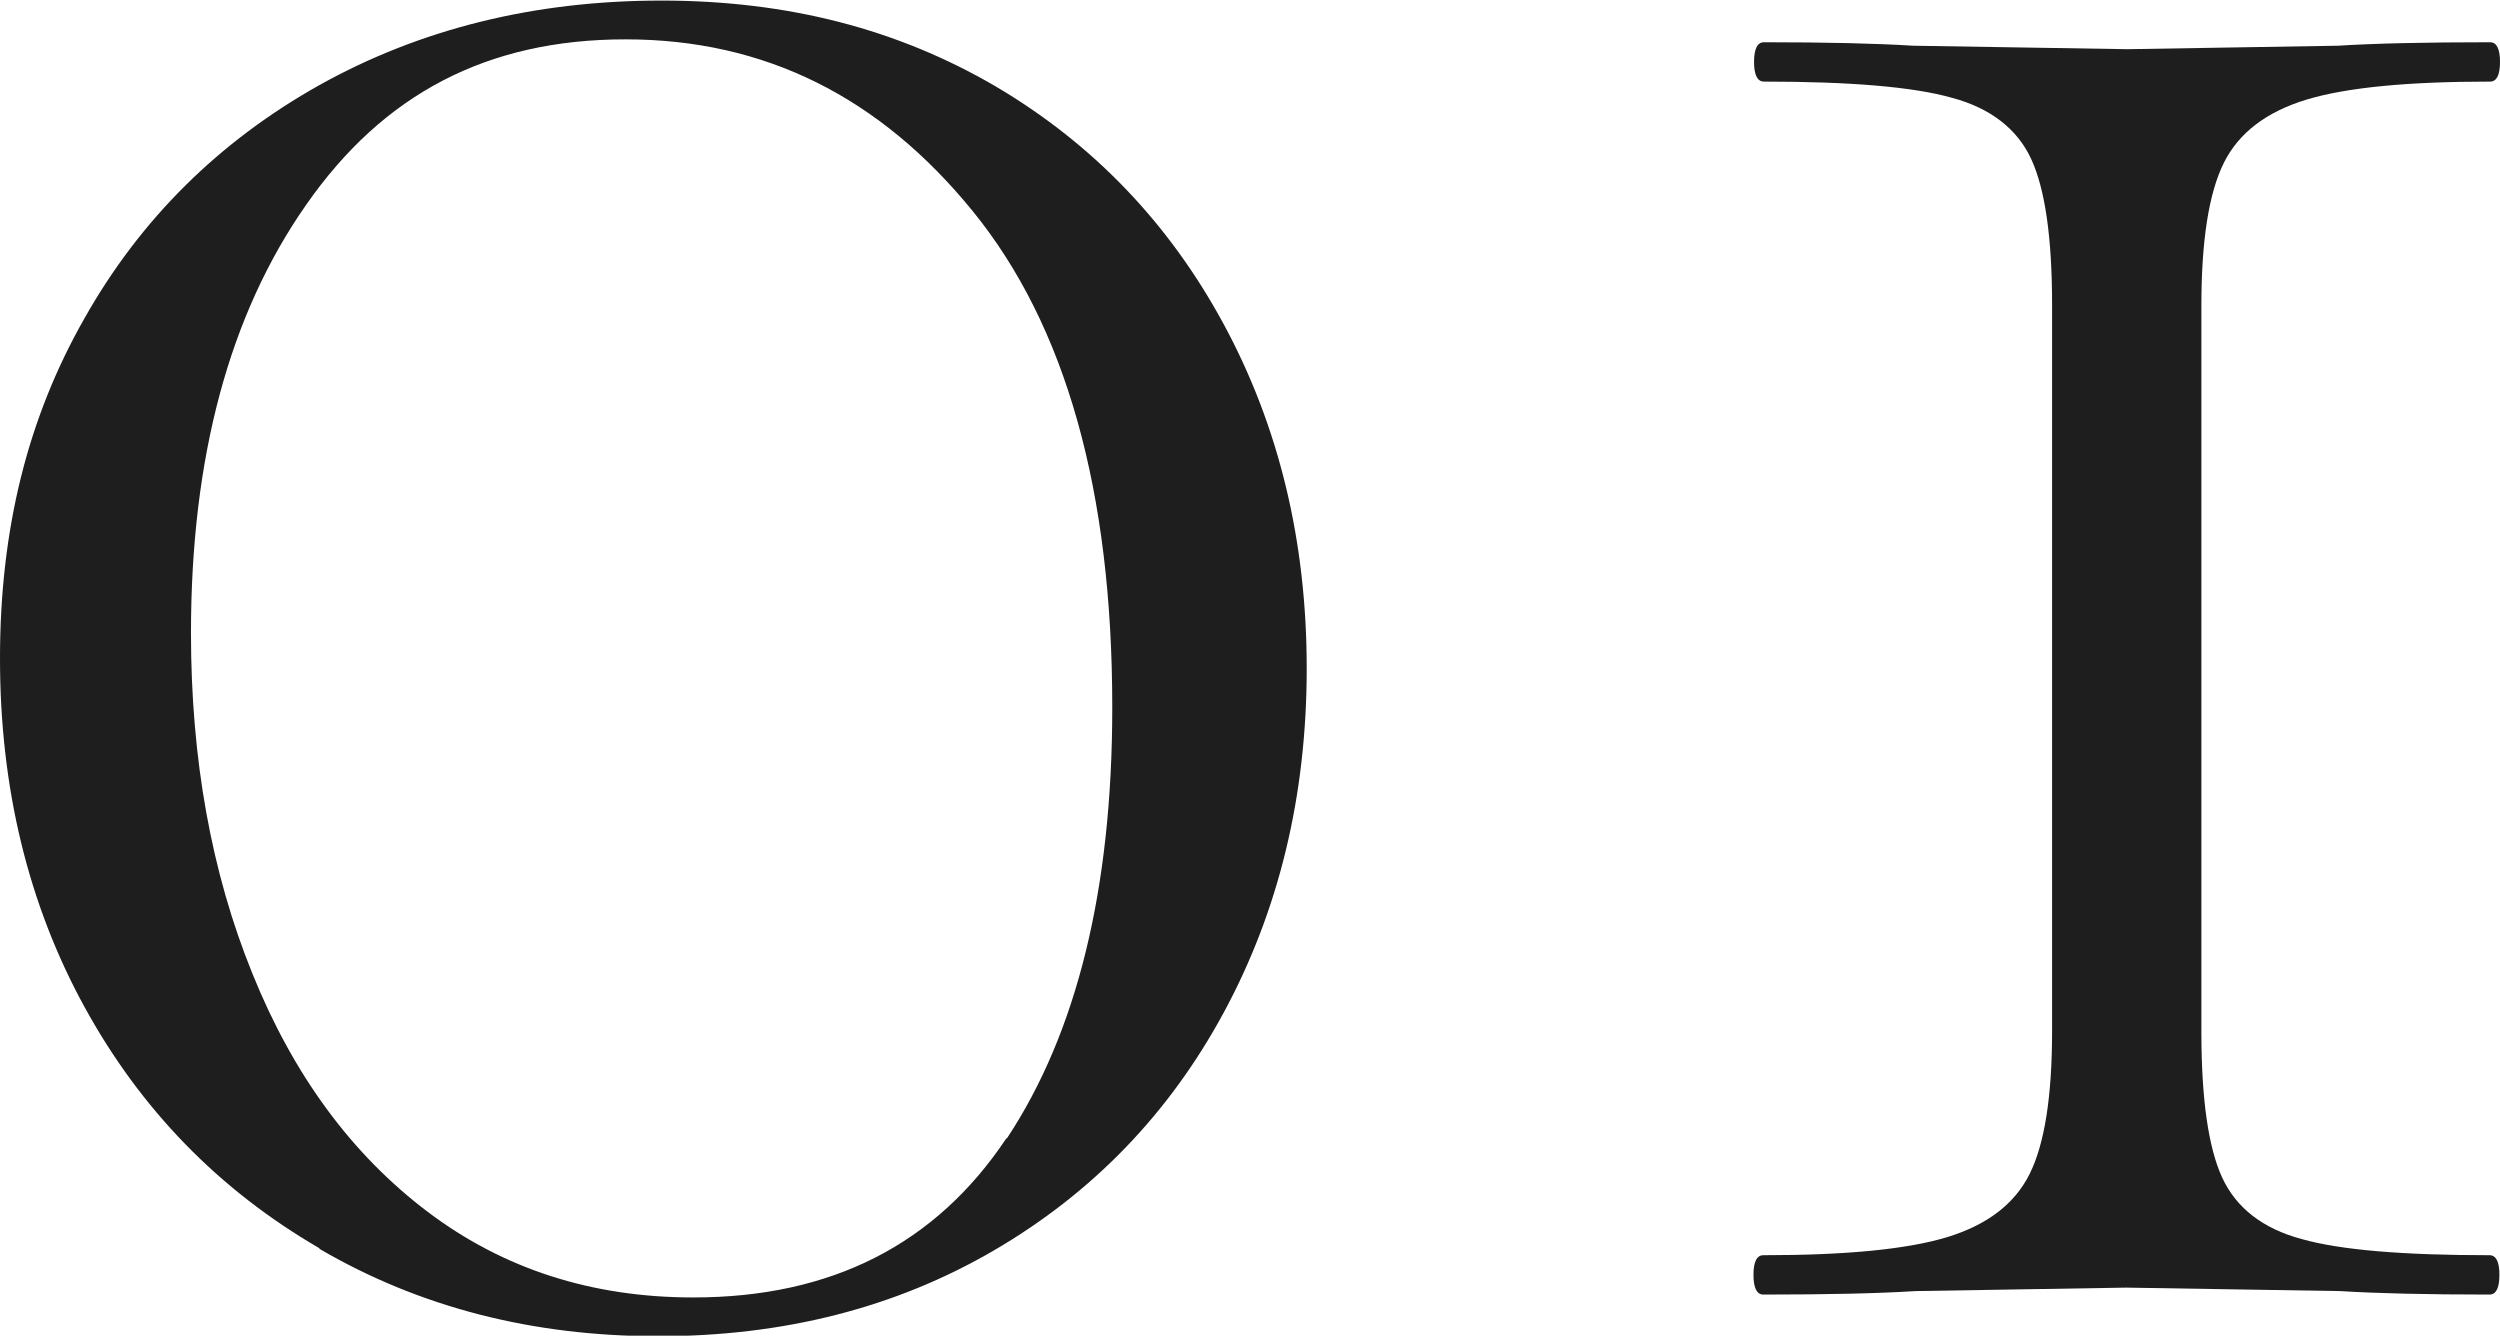 <?xml version="1.0" encoding="UTF-8"?><svg id="_レイヤー_2" xmlns="http://www.w3.org/2000/svg" viewBox="0 0 43.2 23.08"><defs><style>.cls-1{fill:#1e1e1e;stroke-width:0px;}</style></defs><g id="_レイヤー_2-2"><path class="cls-1" d="M5.52,21.57c-1.74-1.01-3.09-2.4-4.06-4.17-.97-1.77-1.46-3.78-1.46-6.02s.48-4.16,1.46-5.88c.97-1.72,2.33-3.06,4.06-4.03,1.74-.97,3.71-1.46,5.91-1.46s4.09.5,5.77,1.48c1.68.99,3,2.36,3.95,4.12.95,1.76,1.43,3.74,1.43,5.94s-.48,4.18-1.43,5.94c-.95,1.76-2.28,3.13-3.98,4.12-1.7.99-3.63,1.48-5.8,1.48s-4.12-.5-5.85-1.51ZM17.4,19.67c1.21-1.83,1.82-4.31,1.82-7.45,0-3.73-.8-6.59-2.41-8.57-1.61-1.98-3.6-2.97-6-2.97s-4.19.95-5.52,2.86c-1.33,1.9-1.99,4.37-1.99,7.4,0,2.17.35,4.13,1.06,5.88.71,1.76,1.72,3.13,3.03,4.12,1.31.99,2.84,1.48,4.59,1.48,2.39,0,4.19-.92,5.41-2.75Z"/><path class="cls-1" d="M35.1,2.75c-.24-.52-.7-.88-1.37-1.06-.67-.19-1.76-.28-3.25-.28-.11,0-.17-.11-.17-.34s.06-.34.17-.34c1.08,0,1.94.02,2.58.06l3.7.06,3.64-.06c.63-.04,1.51-.06,2.63-.06.11,0,.17.11.17.34s-.06.34-.17.34c-1.42,0-2.47.1-3.17.31-.69.21-1.17.57-1.43,1.09-.26.52-.39,1.34-.39,2.47v12.55c0,1.16.12,2,.36,2.52.24.52.7.88,1.37,1.06.67.19,1.75.28,3.25.28.11,0,.17.11.17.34s-.06.34-.17.34c-1.08,0-1.94-.02-2.58-.06l-3.7-.06-3.64.06c-.63.04-1.51.06-2.63.06-.11,0-.17-.11-.17-.34s.06-.34.17-.34c1.42,0,2.47-.1,3.17-.31.69-.21,1.17-.57,1.43-1.09.26-.52.39-1.34.39-2.47V5.27c0-1.16-.12-2-.36-2.52Z"/></g></svg>